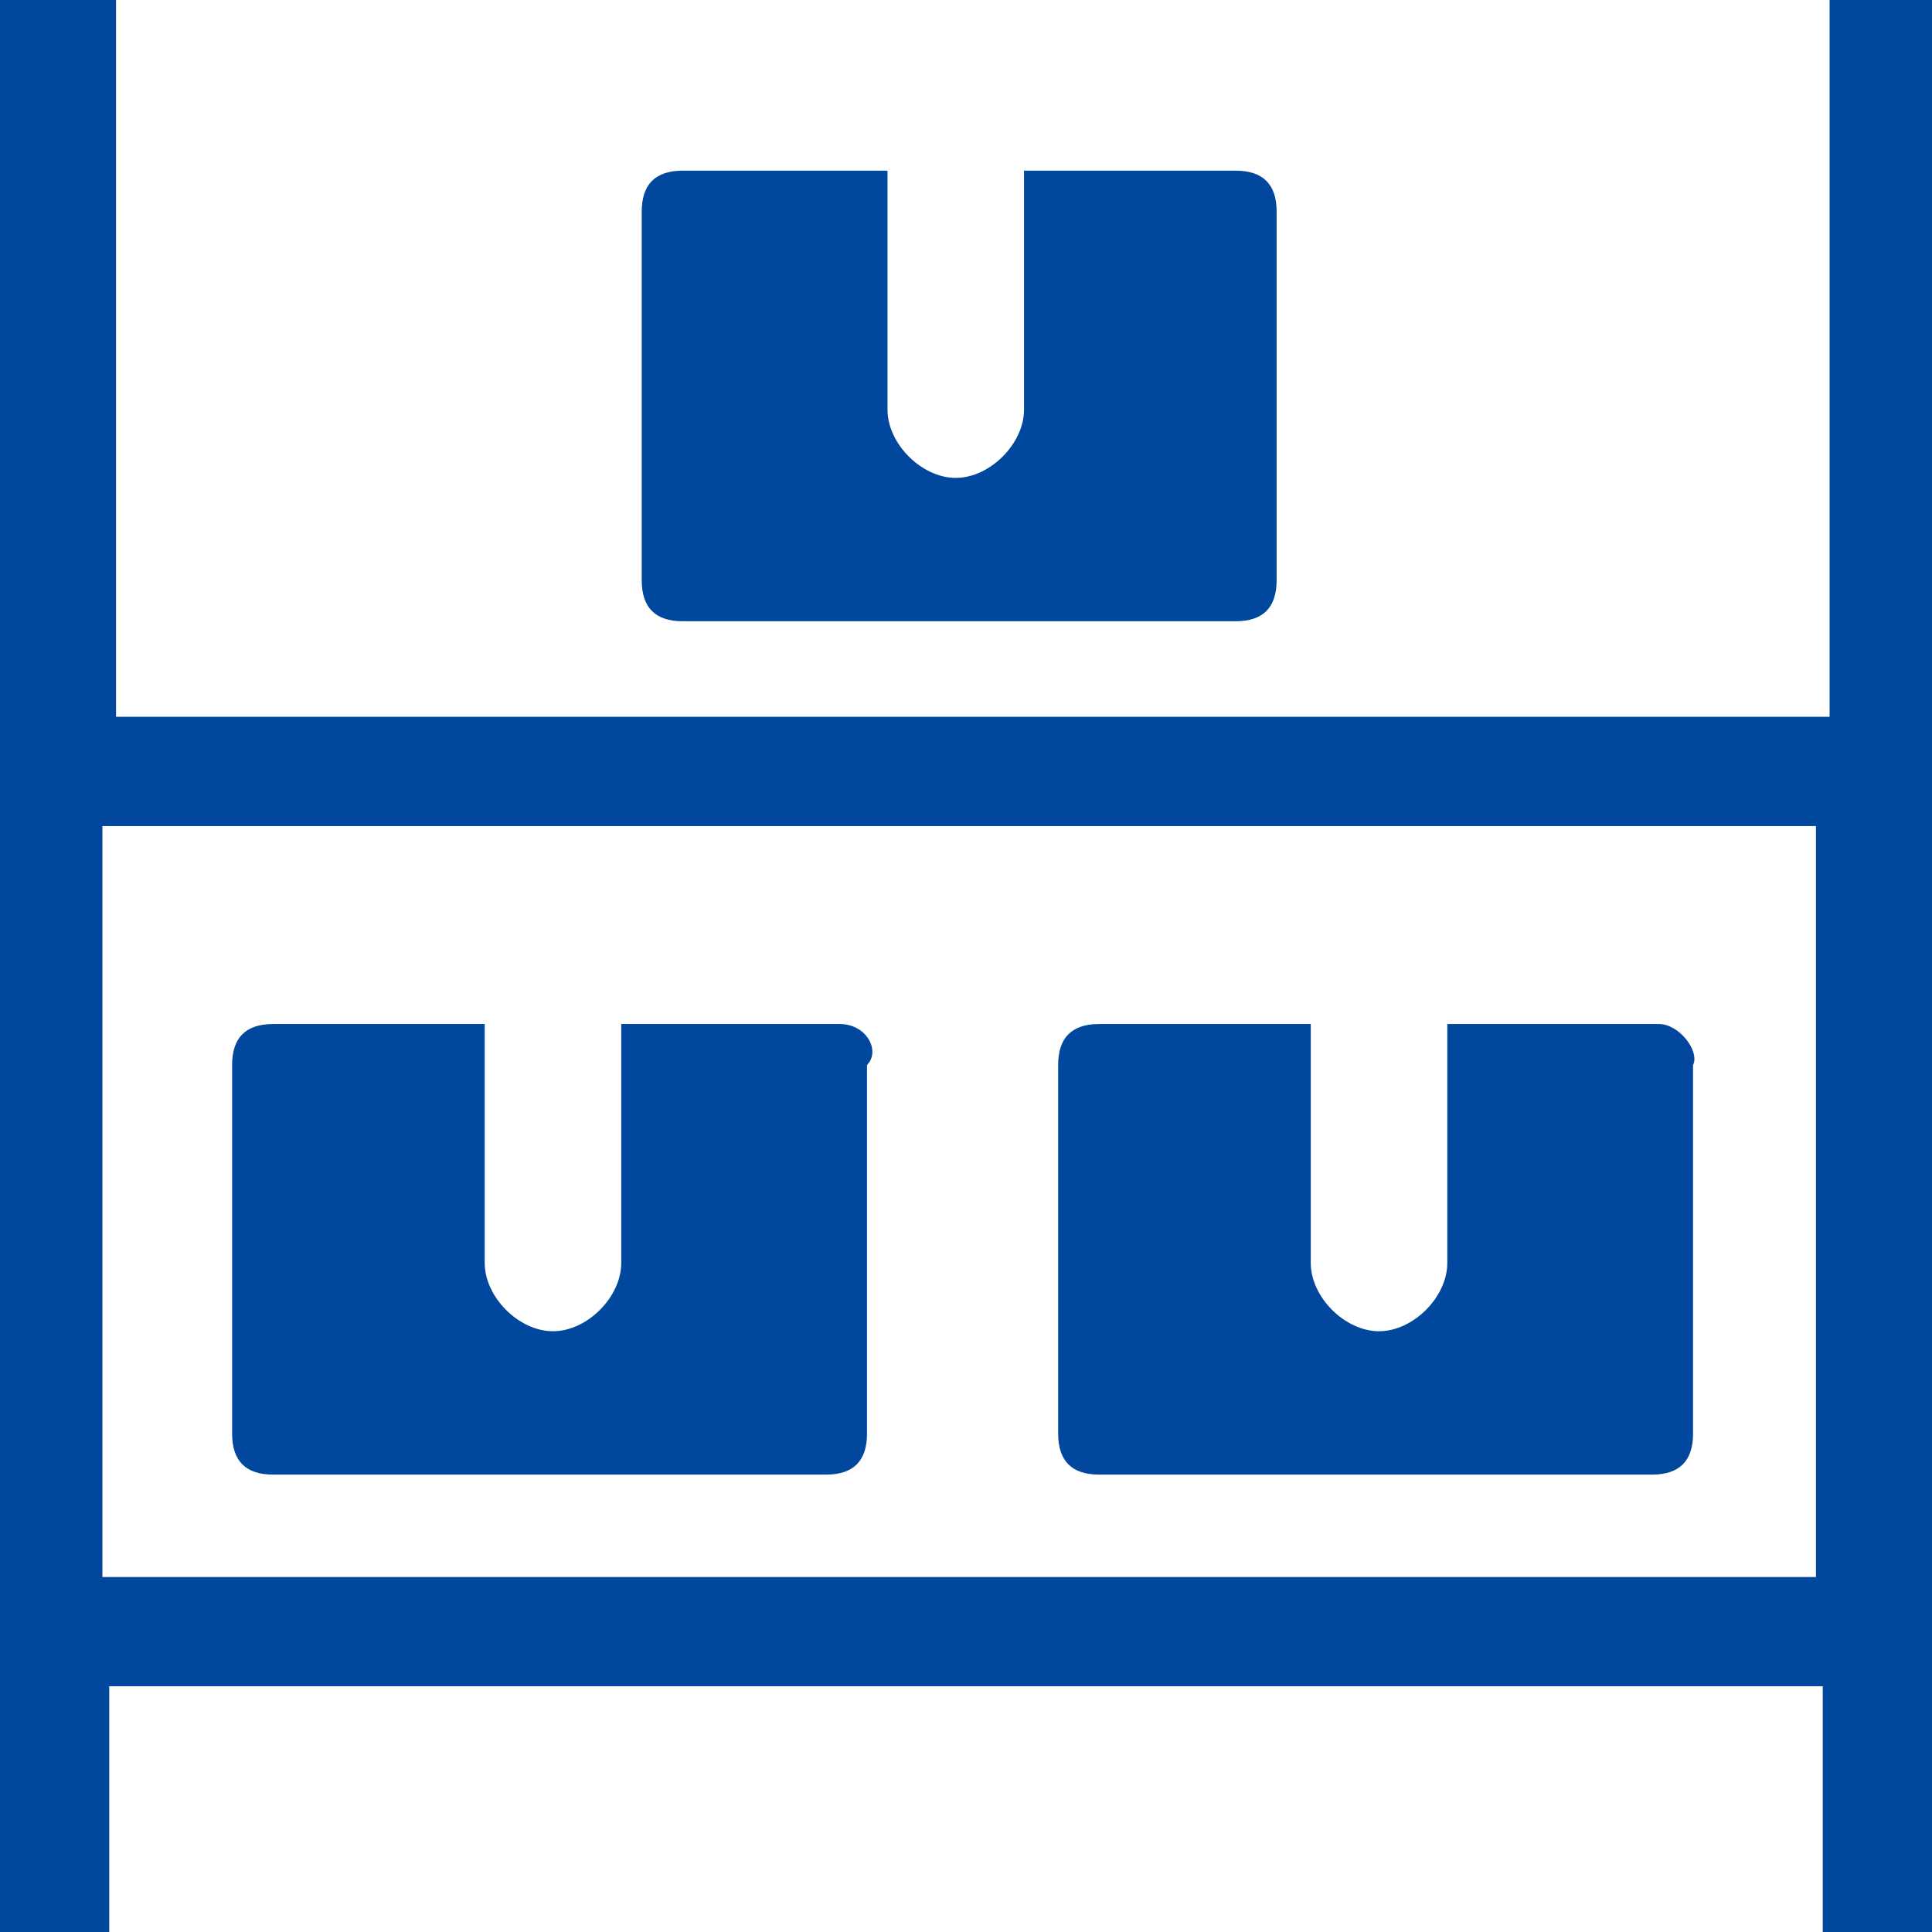 <?xml version="1.0" encoding="utf-8"?>
<!-- Generator: Adobe Illustrator 23.1.1, SVG Export Plug-In . SVG Version: 6.00 Build 0)  -->
<svg version="1.1" id="レイヤー_1" xmlns="http://www.w3.org/2000/svg" xmlns:xlink="http://www.w3.org/1999/xlink" x="0px"
	 y="0px" viewBox="0 0 28.3 28.3" style="enable-background:new 0 0 28.3 28.3;" xml:space="preserve">
<style type="text/css">
	.st0{fill:#00479D;}
</style>
<g>
	<path class="st0" d="M26.8,10.5H1.7V0H0v28.3h1.6v-3.6h25.1v3.6h1.7V0h-1.6V10.5z M1.5,23.1v-11h25.1v11H1.5z"/>
	<path class="st0" d="M10,2.5c-0.4,0-0.6,0.2-0.6,0.6l0,0v5.4c0,0.4,0.2,0.6,0.6,0.6h8.1c0.4,0,0.6-0.2,0.6-0.6V3.1
		c0-0.4-0.2-0.6-0.6-0.6l0,0H15V6c0,0.5-0.5,1-1,1c-0.5,0-1-0.5-1-1V2.5H10z"/>
	<path class="st0" d="M12.3,15H9.1v3.5c0,0.5-0.5,1-1,1c-0.5,0-1-0.5-1-1l0,0V15H4c-0.4,0-0.6,0.2-0.6,0.6l0,0V21
		c0,0.4,0.2,0.6,0.6,0.6h8.1c0.4,0,0.6-0.2,0.6-0.6v-5.4C12.9,15.4,12.7,15,12.3,15z"/>
	<path class="st0" d="M24.3,15h-3.1v3.5c0,0.5-0.5,1-1,1c-0.5,0-1-0.5-1-1l0,0V15h-3.1c-0.4,0-0.6,0.2-0.6,0.6V21
		c0,0.4,0.2,0.6,0.6,0.6h8.1c0.4,0,0.6-0.2,0.6-0.6v-5.4C24.9,15.4,24.6,15,24.3,15L24.3,15z"/>
</g>
</svg>
